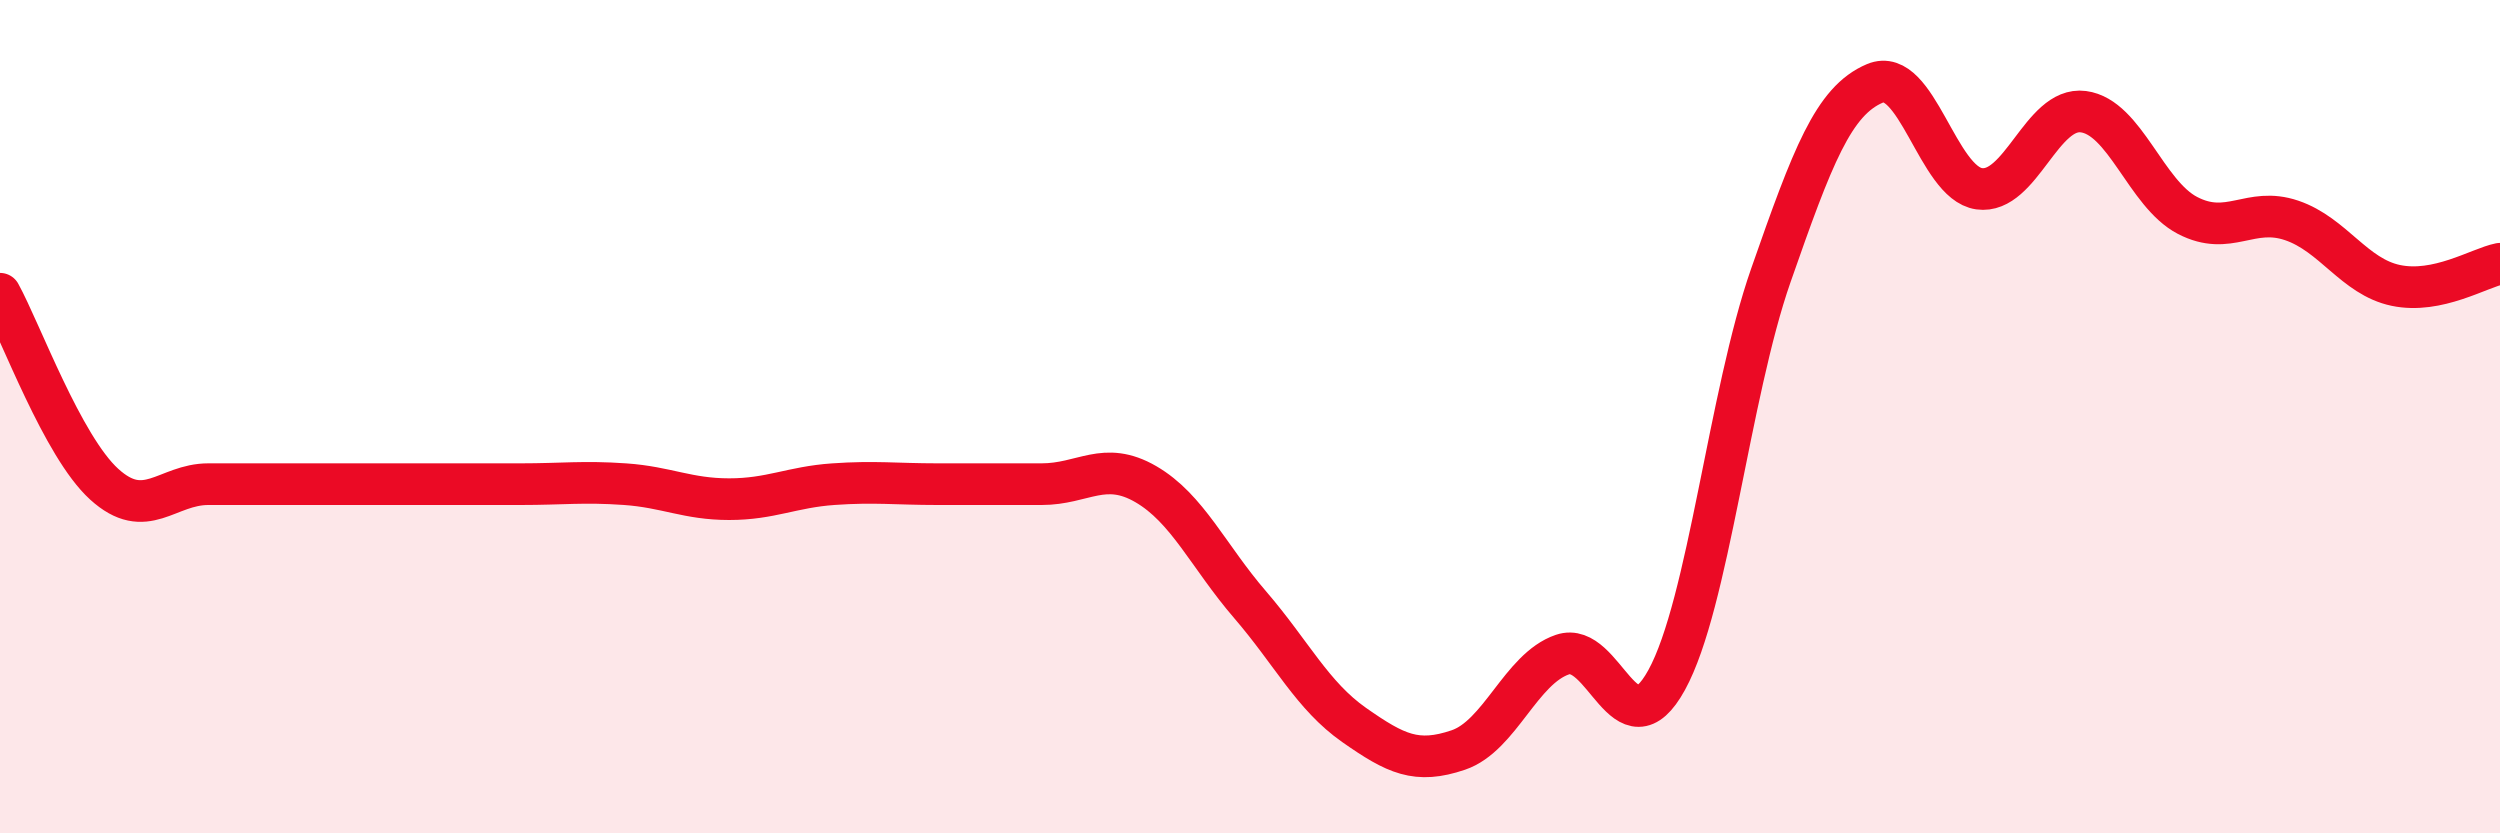
    <svg width="60" height="20" viewBox="0 0 60 20" xmlns="http://www.w3.org/2000/svg">
      <path
        d="M 0,7.05 C 0.5,7.96 1.5,10.71 2.5,11.62 C 3.5,12.53 4,11.62 5,11.62 C 6,11.62 6.5,11.62 7.5,11.62 C 8.5,11.62 9,11.62 10,11.62 C 11,11.62 11.5,11.62 12.5,11.62 C 13.5,11.62 14,11.55 15,11.62 C 16,11.69 16.5,11.98 17.5,11.98 C 18.5,11.98 19,11.69 20,11.62 C 21,11.55 21.5,11.62 22.5,11.62 C 23.5,11.62 24,11.62 25,11.62 C 26,11.62 26.5,11.04 27.5,11.62 C 28.5,12.2 29,13.35 30,14.51 C 31,15.67 31.5,16.7 32.5,17.4 C 33.5,18.1 34,18.34 35,18 C 36,17.66 36.5,16.05 37.5,15.71 C 38.5,15.37 39,18.14 40,16.32 C 41,14.5 41.5,9.47 42.5,6.61 C 43.5,3.75 44,2.42 45,2 C 46,1.58 46.5,4.39 47.5,4.53 C 48.5,4.67 49,2.55 50,2.68 C 51,2.81 51.5,4.65 52.5,5.17 C 53.5,5.69 54,4.95 55,5.29 C 56,5.63 56.5,6.64 57.5,6.85 C 58.5,7.06 59.5,6.43 60,6.33L60 20L0 20Z"
        fill="#EB0A25"
        opacity="0.1"
        stroke-linecap="round"
        stroke-linejoin="round"
      />
      <path
        d="M 0,7.05 C 0.5,7.96 1.5,10.71 2.5,11.62 C 3.5,12.53 4,11.62 5,11.62 C 6,11.62 6.5,11.62 7.5,11.62 C 8.5,11.62 9,11.62 10,11.62 C 11,11.62 11.5,11.62 12.5,11.62 C 13.5,11.62 14,11.55 15,11.62 C 16,11.69 16.5,11.98 17.5,11.98 C 18.5,11.98 19,11.69 20,11.62 C 21,11.55 21.5,11.62 22.5,11.62 C 23.5,11.62 24,11.62 25,11.62 C 26,11.62 26.5,11.04 27.5,11.62 C 28.5,12.2 29,13.35 30,14.51 C 31,15.67 31.5,16.7 32.5,17.4 C 33.5,18.1 34,18.34 35,18 C 36,17.66 36.5,16.05 37.5,15.71 C 38.5,15.37 39,18.14 40,16.32 C 41,14.5 41.5,9.47 42.5,6.61 C 43.5,3.75 44,2.42 45,2 C 46,1.58 46.5,4.39 47.5,4.53 C 48.5,4.67 49,2.55 50,2.68 C 51,2.81 51.5,4.65 52.5,5.17 C 53.5,5.69 54,4.95 55,5.29 C 56,5.63 56.5,6.64 57.5,6.85 C 58.5,7.06 59.5,6.43 60,6.33"
        stroke="#EB0A25"
        stroke-width="1"
        fill="none"
        stroke-linecap="round"
        stroke-linejoin="round"
      />
    </svg>
  